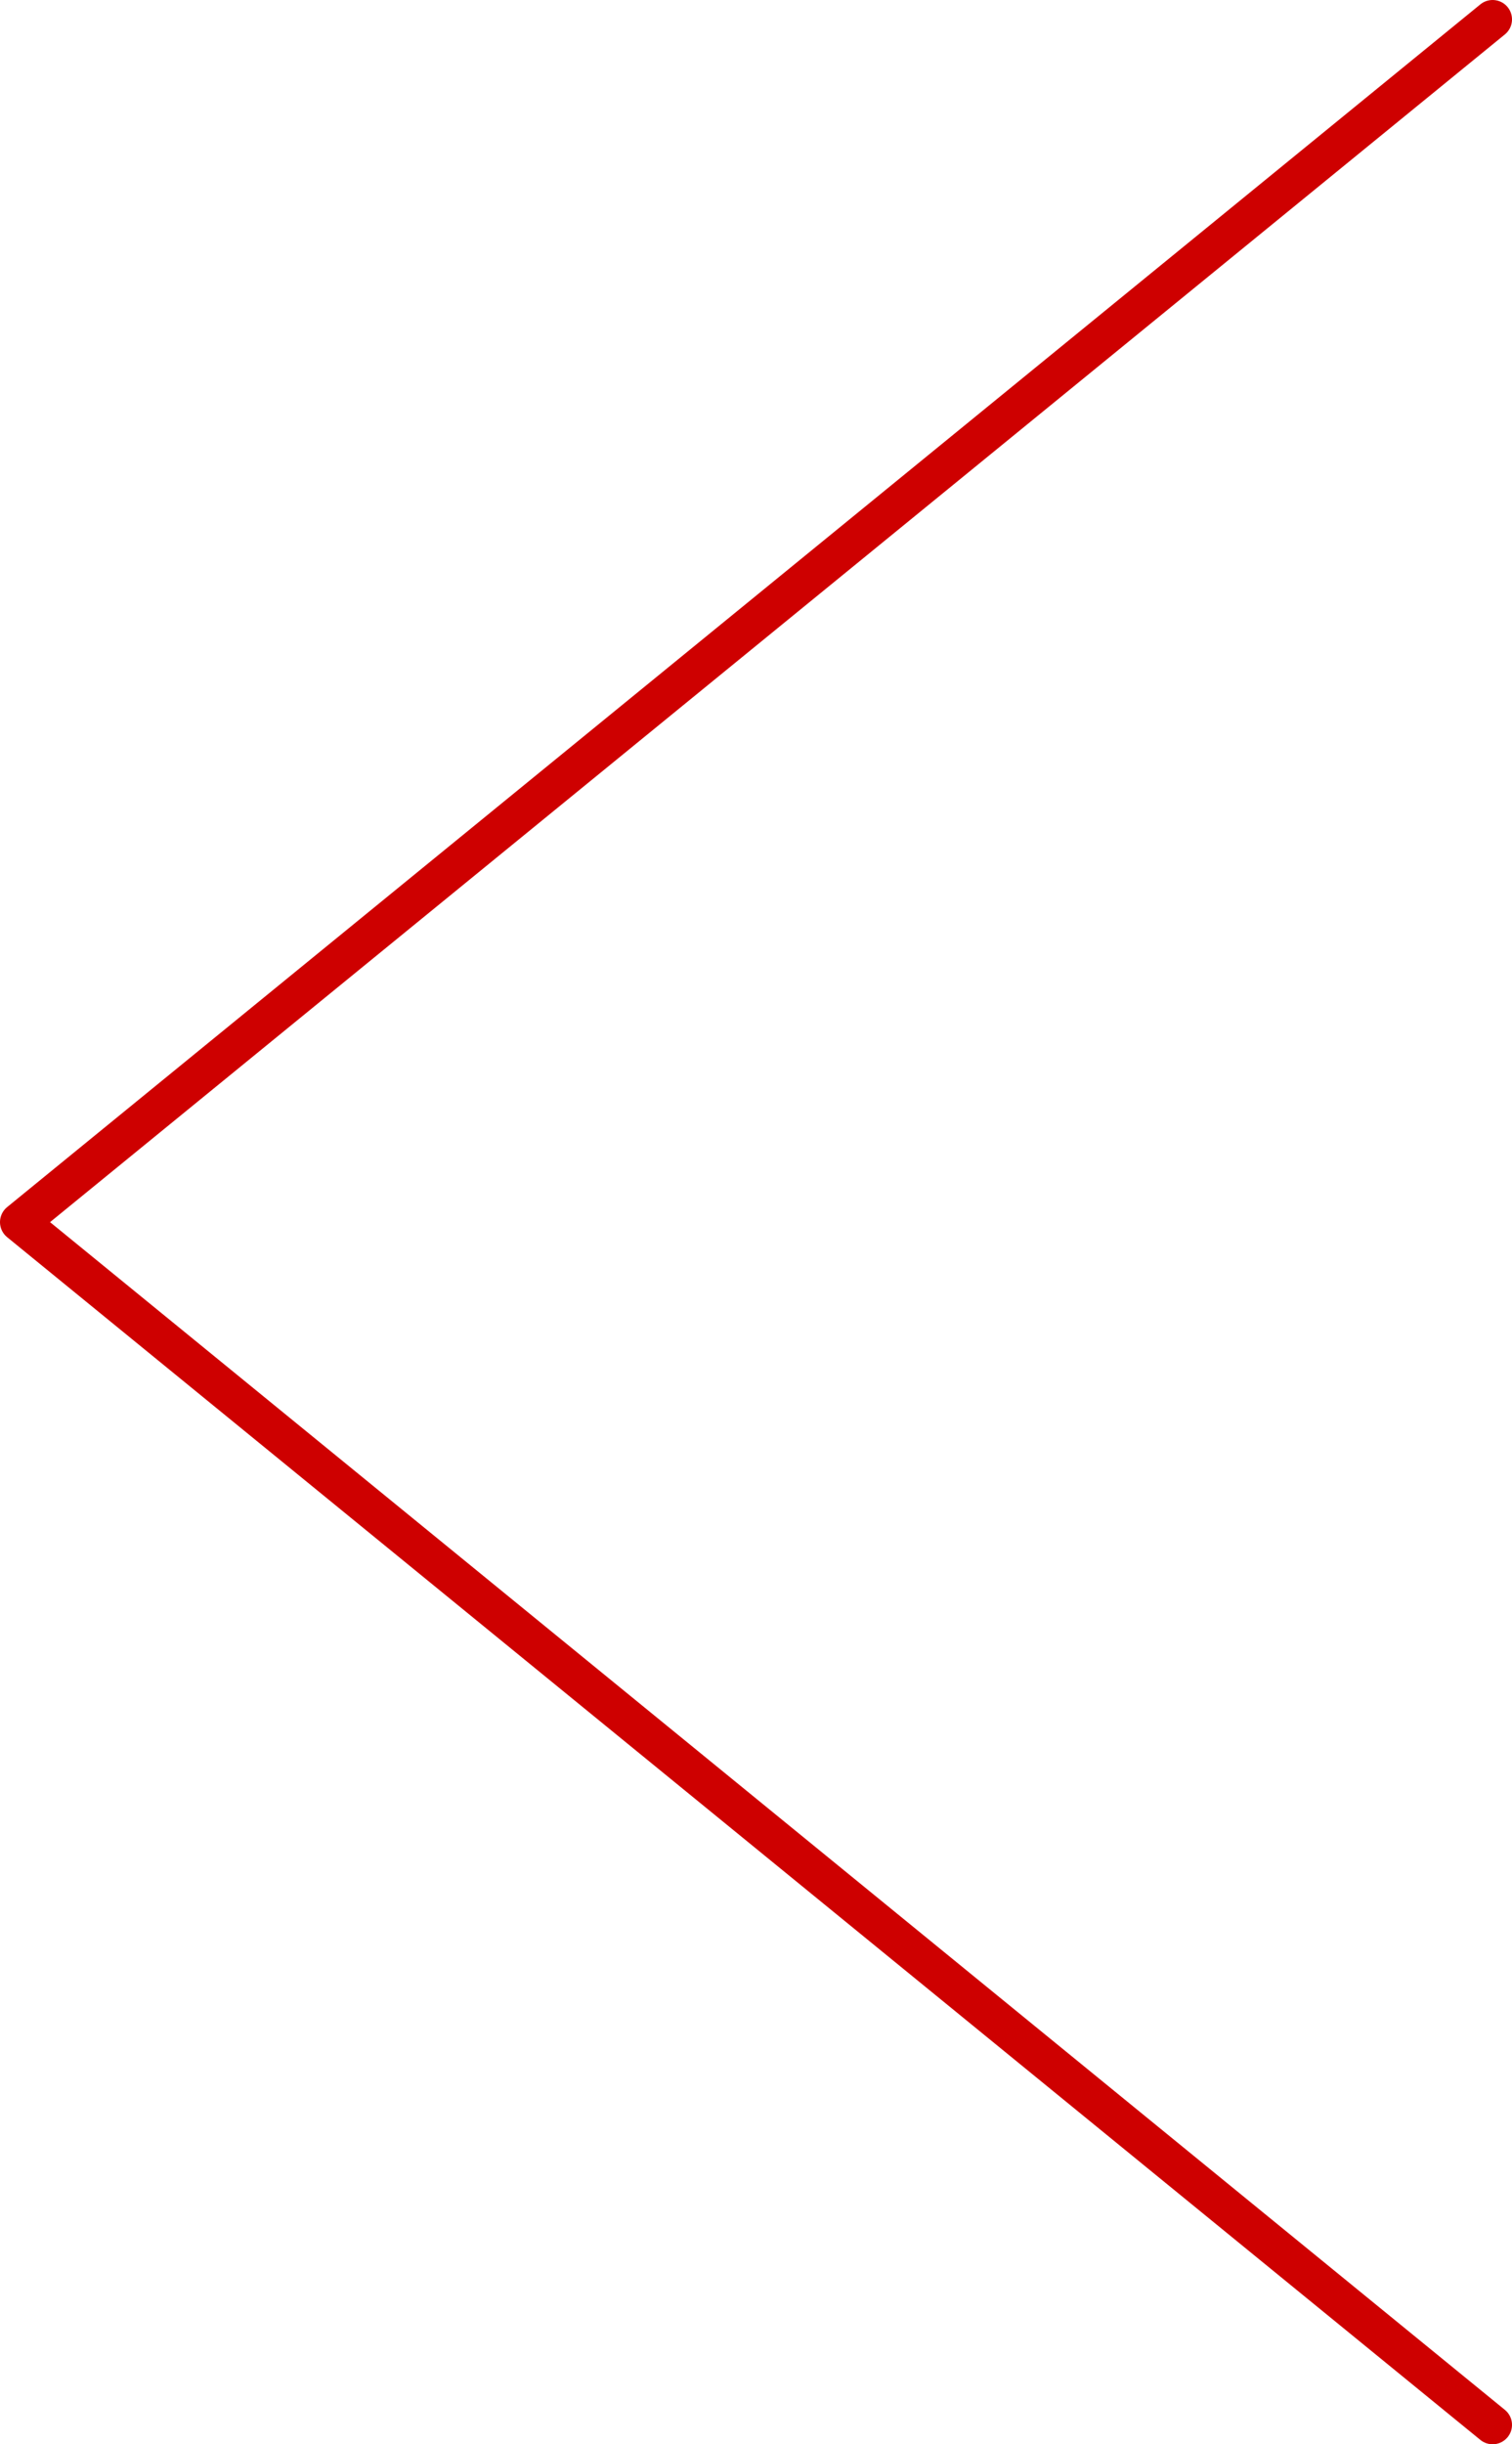 <?xml version="1.0" encoding="UTF-8"?> <!-- Generator: Adobe Illustrator 25.0.1, SVG Export Plug-In . SVG Version: 6.00 Build 0) --> <svg xmlns="http://www.w3.org/2000/svg" xmlns:xlink="http://www.w3.org/1999/xlink" id="Layer_1" x="0px" y="0px" viewBox="0 0 78 126" style="enable-background:new 0 0 78 126;" xml:space="preserve"> <style type="text/css"> .st0{fill:none;stroke:#CE0000;stroke-width:2;stroke-linecap:round;stroke-linejoin:round;stroke-miterlimit:10;} </style> <polyline class="st0" points="77,1 1,63 77,125 "></polyline> </svg> 